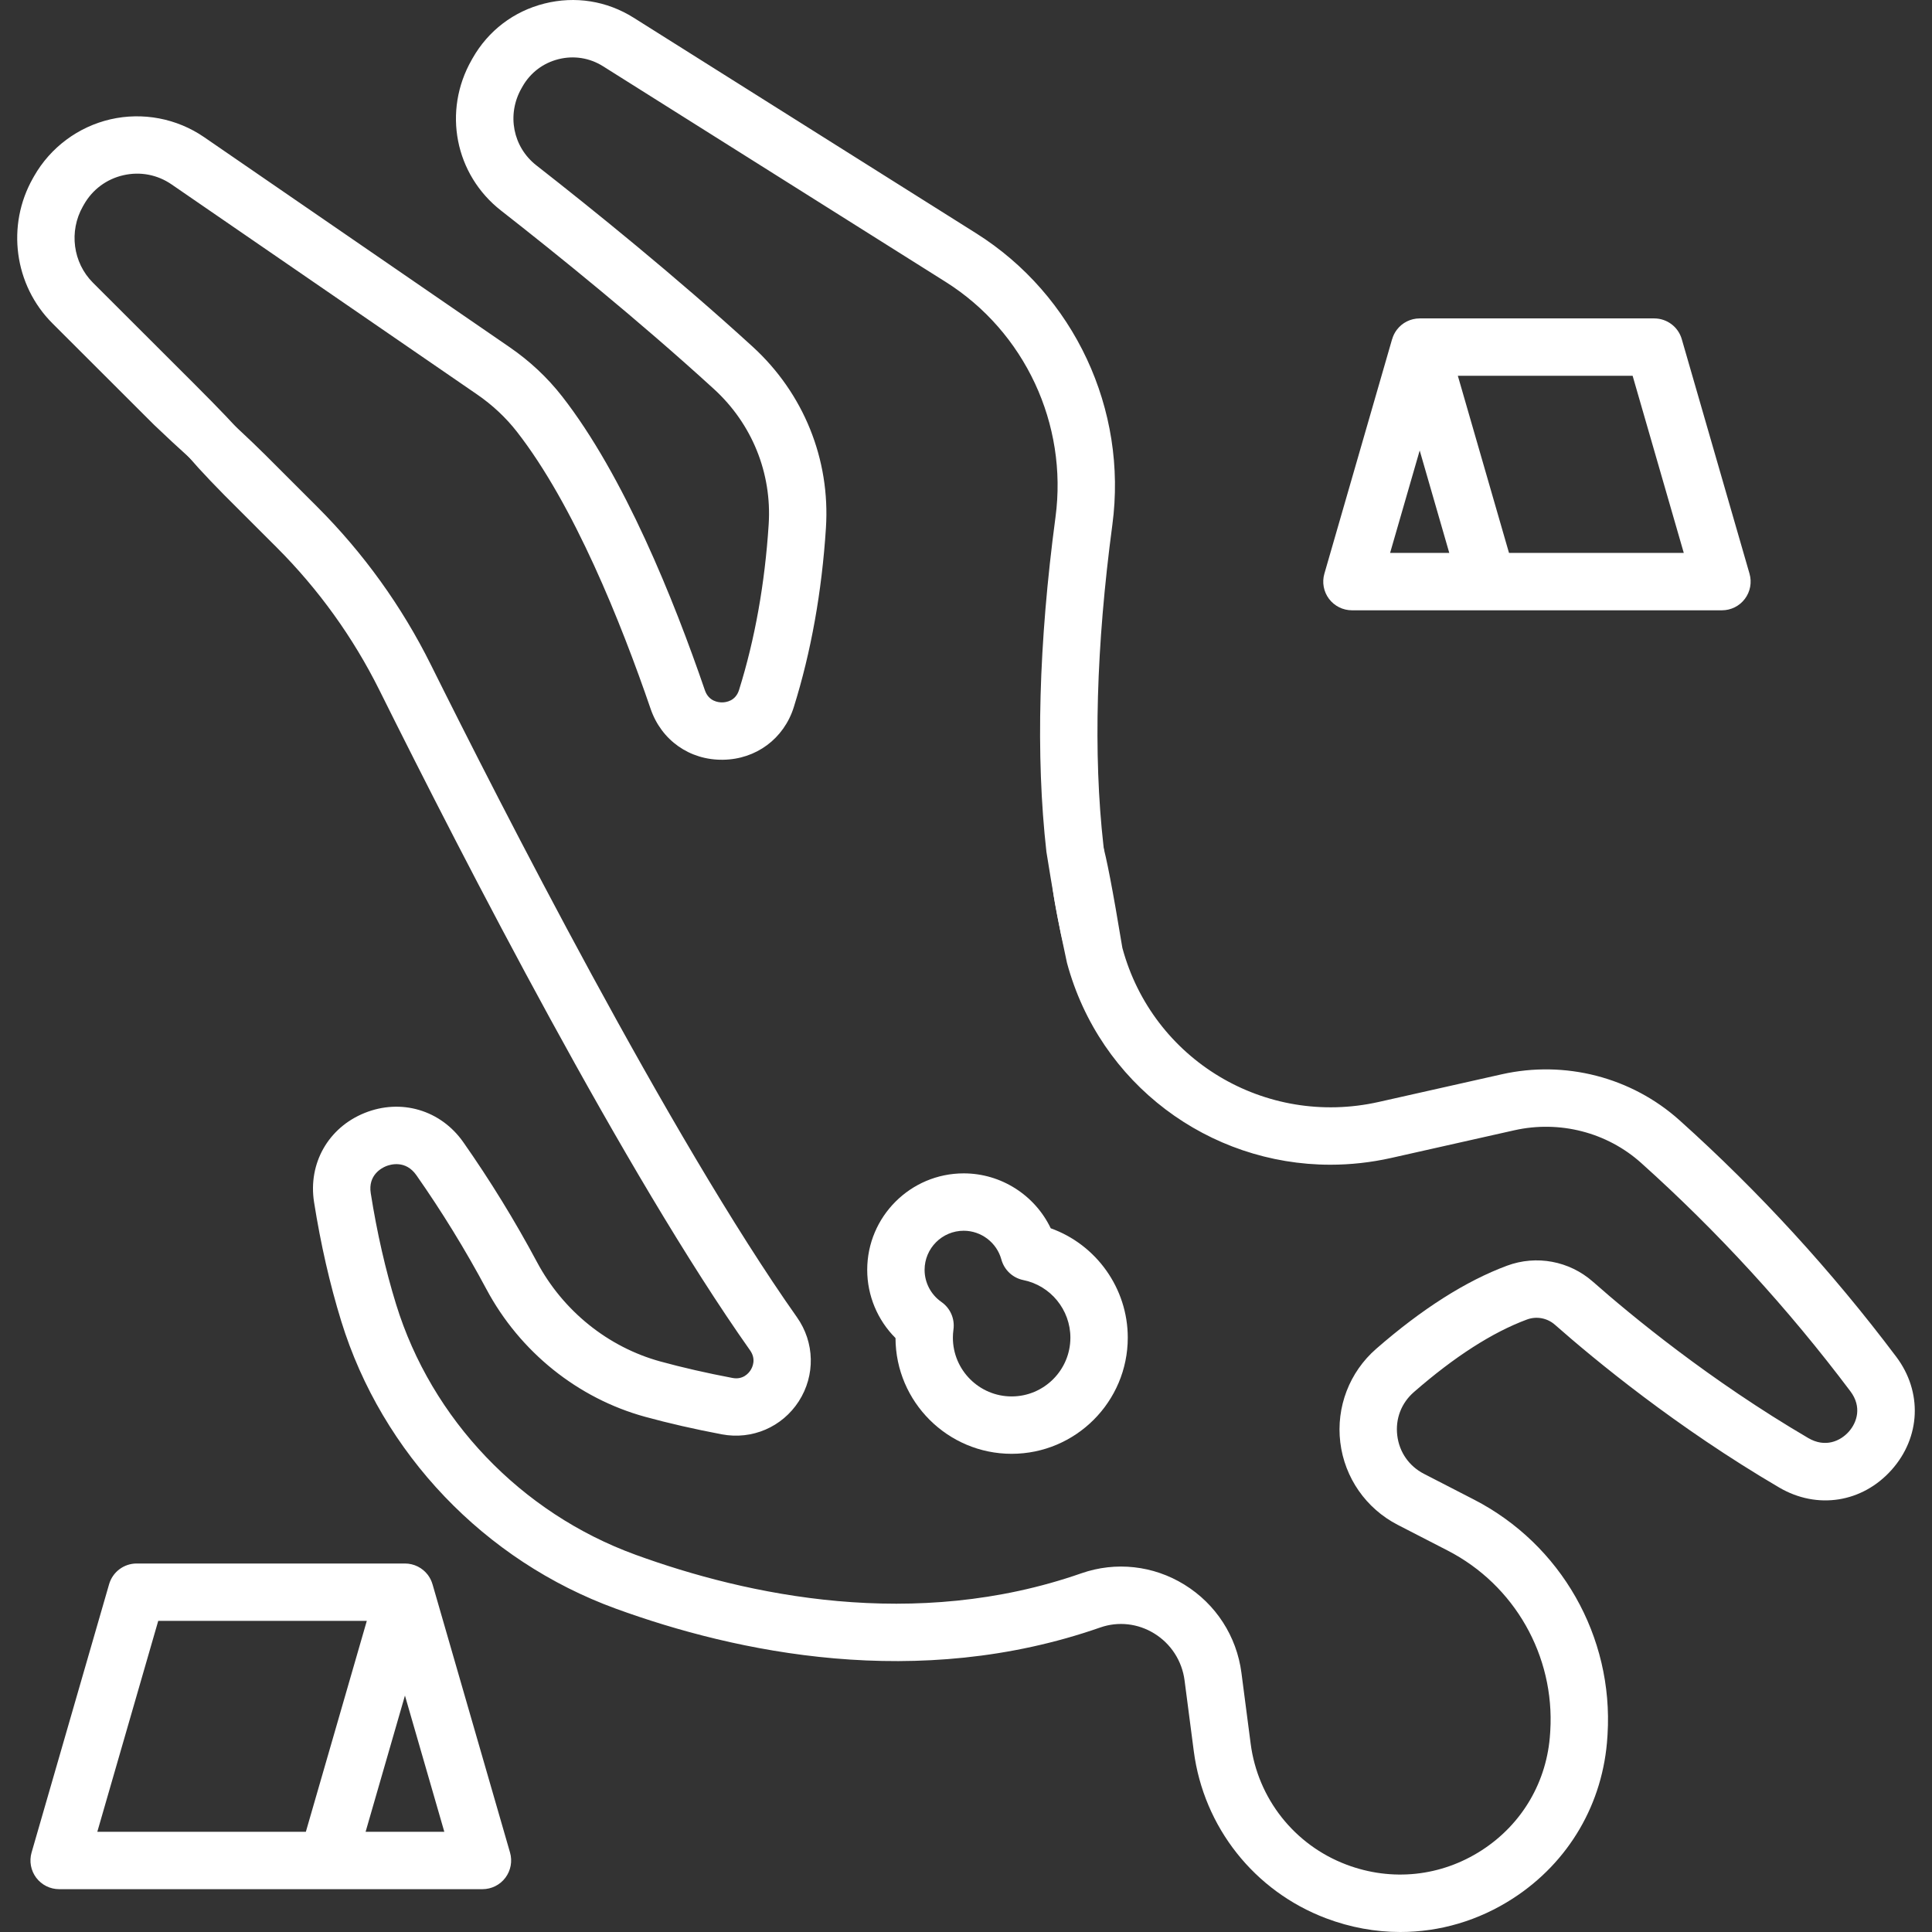 <svg width="90" height="90" viewBox="0 0 90 90" fill="none" xmlns="http://www.w3.org/2000/svg">
<rect x="0" y="0" width="90" height="90" fill="#333333" stroke="none"/>
<g clip-path="url(#clip0)">
<path d="M88.337 63.207C85.327 59.205 81.928 55.496 78.235 52.183C76.002 50.181 72.908 49.381 69.956 50.045L64.226 51.333C58.934 52.521 53.688 49.369 52.284 44.155C50.449 33.047 51.358 43.02 50.645 43.212C49.932 43.404 47.988 36.914 49.703 44.85C51.228 50.514 56.329 54.257 61.975 54.257C62.91 54.257 63.861 54.154 64.812 53.941L70.542 52.653C72.651 52.179 74.86 52.747 76.45 54.173C80.014 57.37 83.295 60.95 86.2 64.814C86.739 65.531 86.514 66.255 86.123 66.694C85.726 67.138 85.022 67.45 84.236 66.99C79.64 64.296 75.978 61.271 74.204 59.707C73.106 58.739 71.573 58.453 70.203 58.961C68.292 59.67 66.24 60.973 64.107 62.834C62.861 63.92 62.237 65.549 62.436 67.192C62.636 68.838 63.636 70.274 65.111 71.033L67.438 72.231C70.555 73.835 72.431 77.133 72.218 80.633L72.211 80.741C72.074 82.984 70.914 84.972 69.027 86.192C67.133 87.417 64.834 87.661 62.718 86.86C60.303 85.947 58.595 83.79 58.261 81.23L57.831 77.928C57.609 76.221 56.64 74.723 55.173 73.818C53.724 72.924 51.975 72.732 50.375 73.29C42.609 76.002 34.79 74.316 29.599 72.424C24.272 70.482 20.104 66.121 18.451 60.757C17.957 59.156 17.56 57.415 17.271 55.584C17.137 54.738 17.782 54.407 17.983 54.326C18.187 54.243 18.894 54.029 19.395 54.743C20.582 56.437 21.68 58.223 22.658 60.053C24.216 62.97 26.911 65.138 30.052 66C31.146 66.3 32.349 66.575 33.627 66.817C35.032 67.083 36.439 66.478 37.212 65.276C37.987 64.07 37.953 62.534 37.125 61.362C31.218 53.002 23.231 37.322 20.072 30.968C18.716 28.241 16.934 25.766 14.778 23.61L12.359 21.192C9.053 17.93 8.52 18.023 7.998 18.545C7.476 19.067 6.68 19.248 10.469 23.083L12.888 25.5C14.839 27.451 16.451 29.691 17.678 32.158C21.637 40.119 29.143 54.698 34.941 62.904C35.233 63.317 35.054 63.69 34.963 63.831C34.873 63.97 34.613 64.283 34.124 64.191C32.916 63.962 31.784 63.703 30.76 63.422C28.323 62.753 26.229 61.067 25.016 58.794C23.987 56.869 22.832 54.989 21.583 53.208C20.53 51.707 18.681 51.161 16.981 51.848C15.291 52.531 14.346 54.2 14.63 56.001C14.939 57.957 15.365 59.822 15.896 61.545C17.795 67.704 22.575 72.709 28.683 74.936C34.284 76.977 42.746 78.786 51.256 75.814C52.092 75.522 53.008 75.624 53.77 76.094C54.548 76.574 55.062 77.369 55.181 78.275L55.611 81.576C56.072 85.116 58.433 88.099 61.772 89.361C62.904 89.789 64.073 90 65.233 90C67.067 90 68.878 89.473 70.478 88.437C73.086 86.75 74.69 84.004 74.879 80.903L74.886 80.795C75.164 76.239 72.721 71.944 68.661 69.855L66.334 68.657C65.638 68.298 65.184 67.647 65.09 66.869C64.996 66.096 65.278 65.36 65.864 64.849C67.753 63.201 69.525 62.063 71.132 61.468C71.578 61.303 72.077 61.397 72.436 61.713C74.282 63.34 78.095 66.49 82.885 69.296C84.652 70.332 86.755 70.001 88.118 68.472C89.474 66.951 89.561 64.836 88.337 63.207Z" fill="white"/>
<path d="M45.472 10.867L29.517 0.825C28.269 0.039 26.794 -0.195 25.363 0.165C23.933 0.524 22.744 1.429 22.016 2.712L21.968 2.797C20.614 5.181 21.192 8.131 23.342 9.811C25.922 11.828 29.737 14.907 33.258 18.123C35.032 19.743 35.961 22.04 35.808 24.425C35.631 27.186 35.166 29.781 34.428 32.14C34.267 32.656 33.827 32.717 33.645 32.72C33.46 32.722 33.014 32.672 32.836 32.154C31.396 27.951 29.073 22.163 26.183 18.462C25.501 17.588 24.678 16.818 23.738 16.172L9.509 6.389C8.238 5.515 6.649 5.213 5.146 5.558C3.644 5.904 2.346 6.871 1.585 8.211L1.537 8.296C0.286 10.499 0.659 13.282 2.443 15.063C3.729 16.346 5.421 18.036 7.172 19.786C12.217 24.596 10.552 22.143 11.074 21.621C11.596 21.099 13.845 22.676 9.061 17.895C7.31 16.145 5.618 14.455 4.331 13.171C3.396 12.238 3.203 10.775 3.861 9.615L3.909 9.531C4.307 8.83 4.959 8.344 5.745 8.163C6.531 7.983 7.33 8.135 7.994 8.591L22.224 18.374C22.939 18.866 23.562 19.449 24.076 20.107C26.737 23.516 28.934 29.011 30.308 33.02C30.809 34.482 32.125 35.416 33.681 35.392C35.224 35.372 36.519 34.408 36.979 32.938C37.781 30.376 38.284 27.57 38.475 24.596C38.681 21.398 37.436 18.32 35.06 16.149C31.477 12.876 27.605 9.751 24.988 7.705C23.891 6.848 23.598 5.339 24.292 4.116L24.34 4.031C24.705 3.389 25.299 2.937 26.015 2.757C26.73 2.577 27.469 2.694 28.093 3.087L44.049 13.13C47.738 15.452 49.748 19.754 49.169 24.091C48.384 29.968 48.242 35.214 48.746 39.682C49.922 47.021 49.778 44.033 50.449 44.033C51.353 46.845 52.243 46.854 51.064 43.769C51.798 43.687 52.085 45.439 51.402 39.383C50.923 35.131 51.063 30.105 51.818 24.445C52.535 19.074 50.044 13.745 45.472 10.867Z" fill="white"/>
<path d="M81.499 26.723L78.343 15.798C78.178 15.226 77.654 14.833 77.059 14.833H66.135C65.715 14.833 65.319 15.03 65.067 15.366C64.968 15.497 64.896 15.645 64.852 15.799L64.85 15.798L61.695 26.723C61.578 27.126 61.658 27.561 61.91 27.897C62.163 28.232 62.559 28.43 62.979 28.43H80.215C80.635 28.43 81.031 28.233 81.283 27.897C81.536 27.561 81.615 27.126 81.499 26.723ZM64.756 25.757L66.135 20.985L67.513 25.757H64.756ZM70.295 25.757L67.912 17.506H76.054L78.437 25.757H70.295Z" fill="white"/>
<path d="M23.759 86.298L20.148 73.8L20.147 73.8C20.103 73.646 20.031 73.499 19.932 73.367C19.68 73.032 19.284 72.834 18.864 72.834H6.366C5.771 72.834 5.247 73.228 5.082 73.8L1.471 86.298C1.355 86.701 1.435 87.136 1.687 87.472C1.94 87.808 2.335 88.005 2.755 88.005H22.475C22.895 88.005 23.291 87.808 23.543 87.472C23.795 87.136 23.875 86.701 23.759 86.298ZM4.533 85.332L7.371 75.507H17.087L14.248 85.332H4.533ZM17.031 85.332L18.864 78.986L20.698 85.332H17.031Z" fill="white"/>
<path d="M48.947 57.218C48.211 55.68 46.641 54.66 44.893 54.66C42.414 54.66 40.398 56.676 40.398 59.155C40.398 60.356 40.88 61.496 41.716 62.332C41.726 65.307 44.149 67.724 47.126 67.724C50.109 67.724 52.536 65.297 52.536 62.313C52.536 60.01 51.066 57.976 48.947 57.218ZM47.126 65.051C45.617 65.051 44.389 63.823 44.389 62.314C44.389 62.191 44.398 62.062 44.416 61.932C44.485 61.433 44.268 60.938 43.855 60.651C43.364 60.309 43.071 59.75 43.071 59.155C43.071 58.15 43.888 57.333 44.893 57.333C45.71 57.333 46.432 57.884 46.648 58.673C46.781 59.16 47.177 59.531 47.672 59.631C48.942 59.888 49.863 61.016 49.863 62.314C49.863 63.823 48.635 65.051 47.126 65.051Z" fill="white"/>
</g>
<defs>
<clipPath id="clip0">
<rect width="90" height="90" fill="white"/>
</clipPath>
</defs>
</svg>
